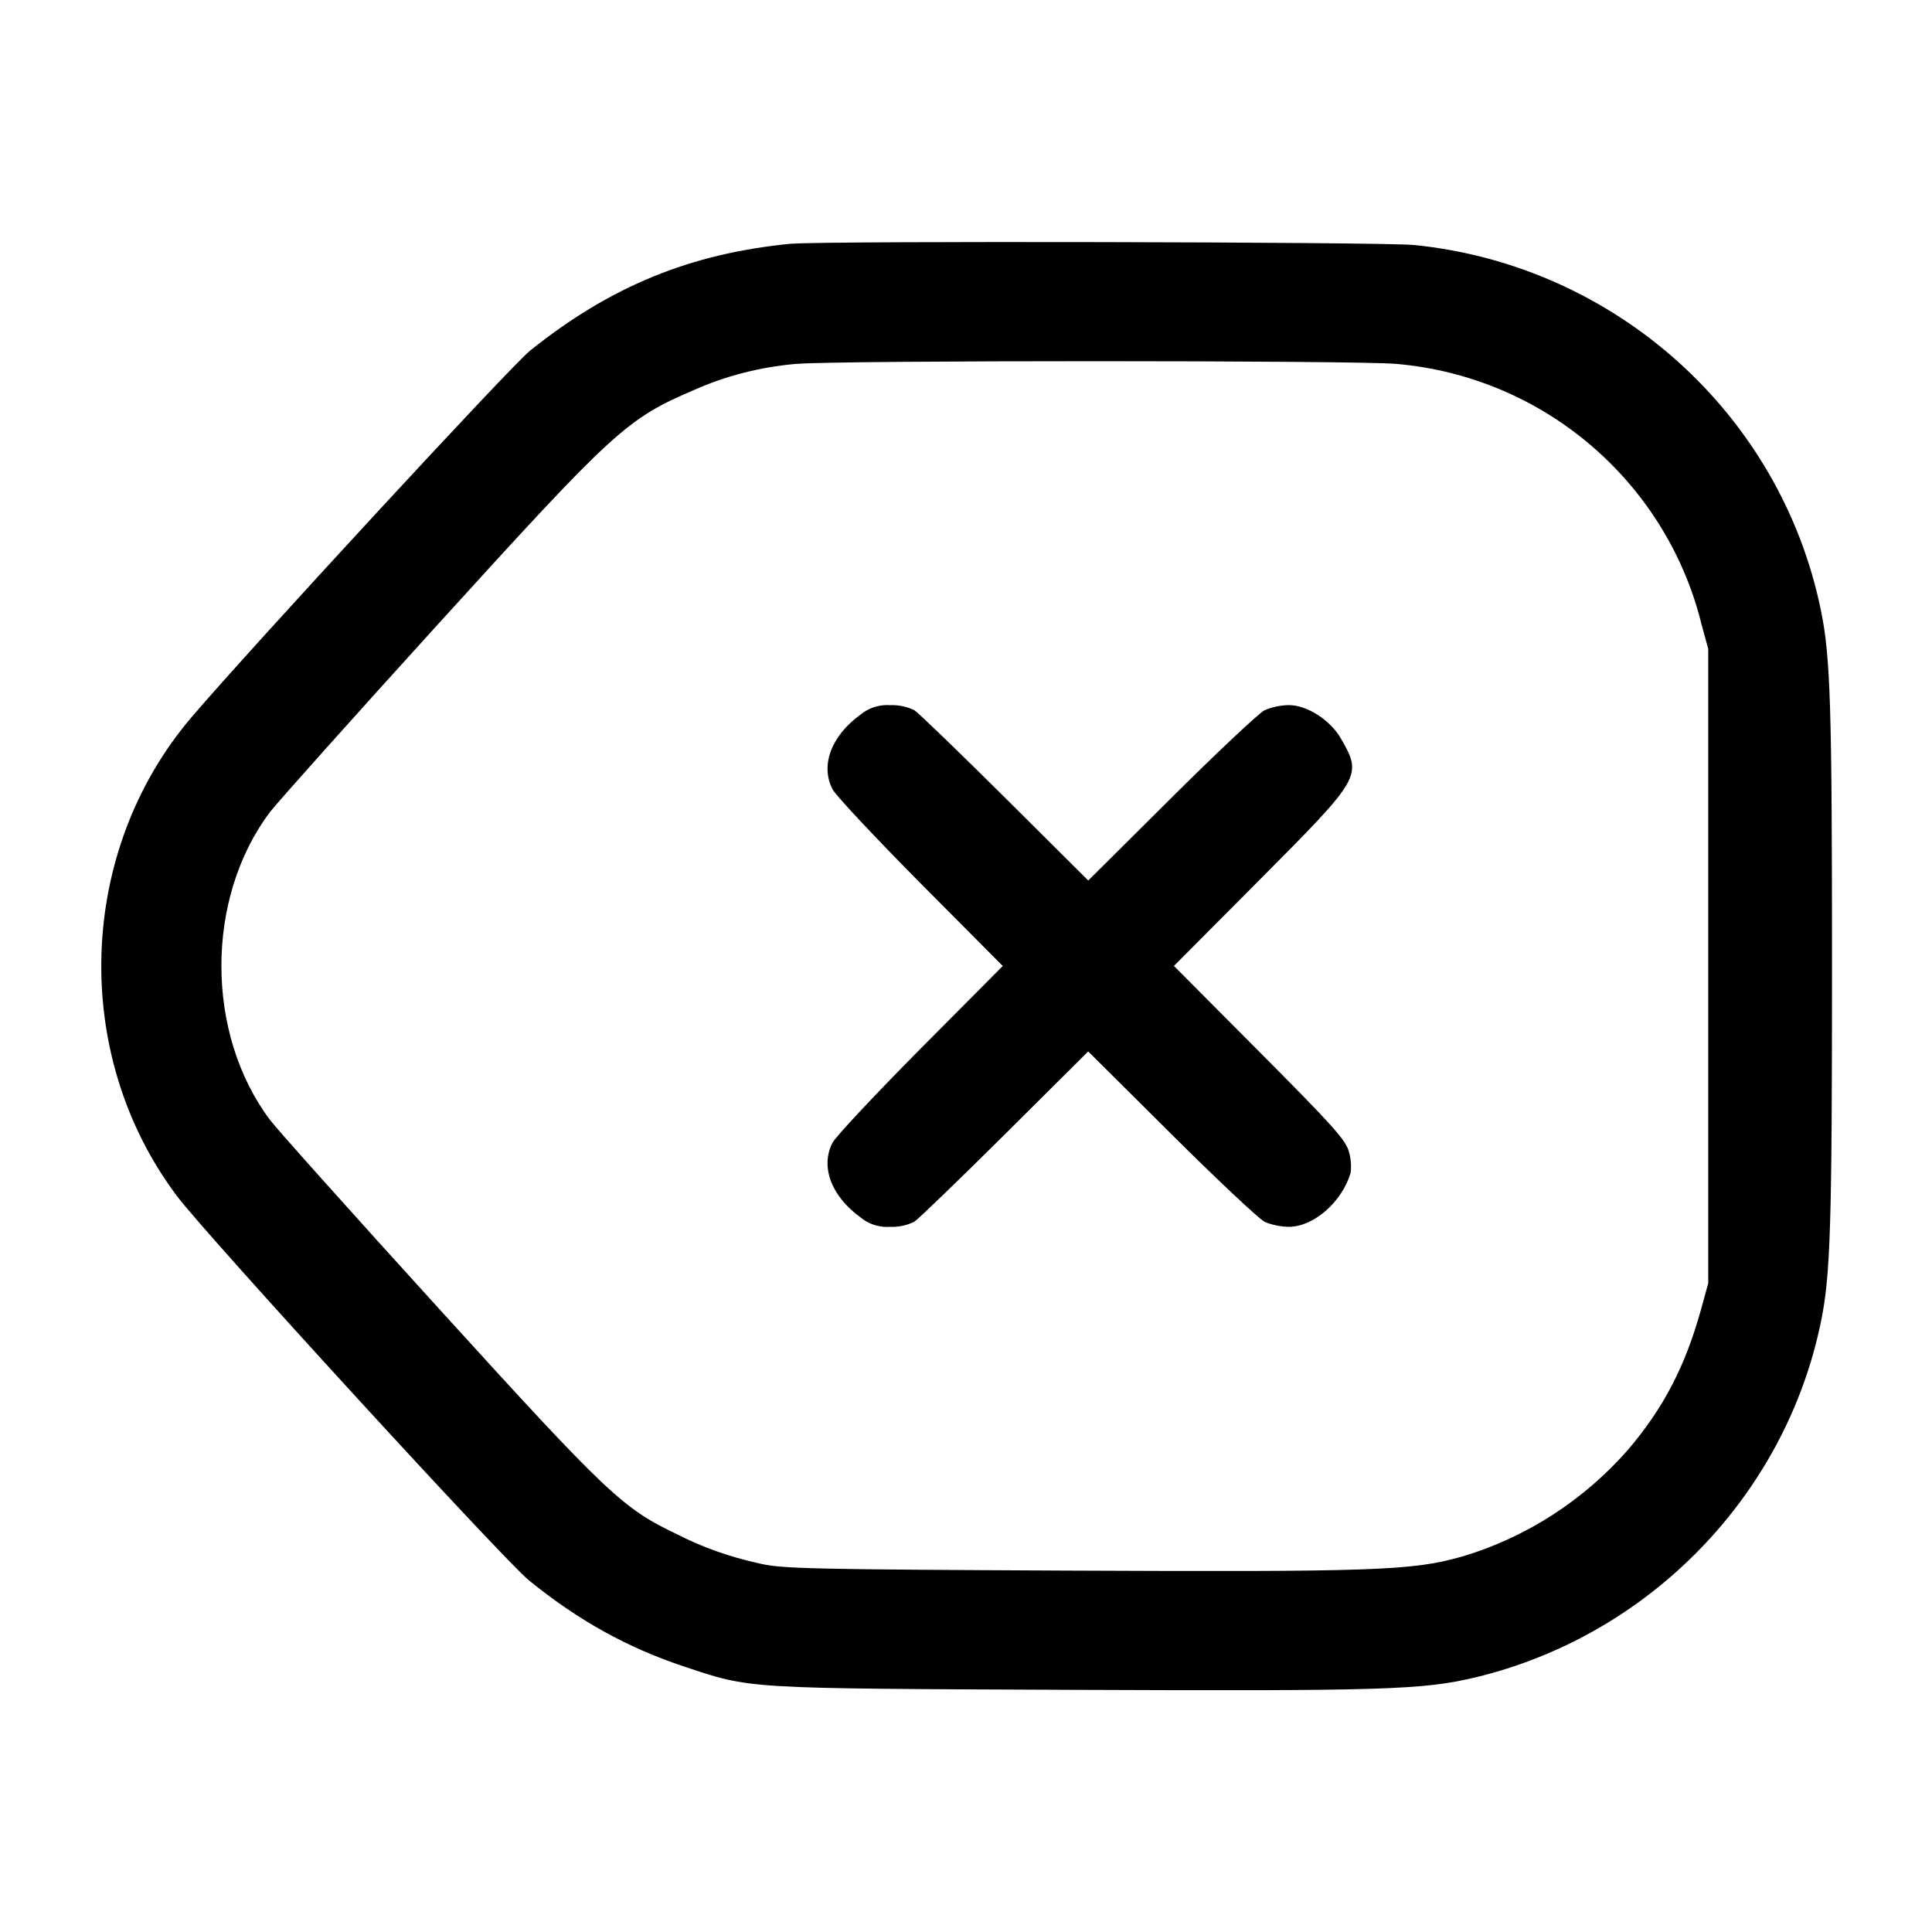 <!-- Generated by IcoMoon.io -->
<svg version="1.1" xmlns="http://www.w3.org/2000/svg" width="32" height="32" viewBox="0 0 32 32">
<title>tag-cross</title>
<path d="M13.12 4.035c-1.679 0.16-3.008 0.704-4.343 1.775-0.315 0.253-4.591 4.883-5.6 6.064-1.901 2.225-2.007 5.592-0.247 7.935 0.489 0.652 5.412 6.027 5.831 6.367 0.816 0.663 1.627 1.113 2.564 1.425 1.127 0.375 0.961 0.365 6.435 0.388 5.164 0.021 5.804 0.001 6.671-0.205 2.88-0.688 5.139-3.011 5.729-5.889 0.159-0.771 0.184-1.603 0.184-5.893s-0.025-5.123-0.184-5.893c-0.667-3.256-3.407-5.716-6.739-6.051-0.499-0.051-9.796-0.069-10.301-0.021zM23.125 6.027c2.452 0.213 4.446 1.949 5.041 4.248l0.009 0.040 0.119 0.432v10.507l-0.119 0.432c-0.261 0.944-0.623 1.639-1.215 2.332-0.723 0.823-1.663 1.438-2.73 1.76l-0.042 0.011c-0.799 0.225-1.447 0.248-6.508 0.225-4.239-0.020-4.732-0.031-5.092-0.116-0.515-0.112-0.97-0.277-1.393-0.495l0.032 0.015c-0.912-0.431-1.152-0.657-3.961-3.747-1.421-1.563-2.679-2.968-2.795-3.123-1.071-1.429-1.072-3.667-0.003-5.093 0.116-0.153 1.359-1.544 2.764-3.091 2.96-3.257 3.145-3.427 4.281-3.912 0.492-0.219 1.063-0.371 1.662-0.424l0.021-0.001c0.676-0.060 9.26-0.059 9.929 0zM14.253 11.836c-0.484 0.351-0.668 0.837-0.465 1.235 0.051 0.101 0.707 0.8 1.456 1.556l1.365 1.373-1.365 1.373c-0.749 0.756-1.405 1.455-1.456 1.556-0.203 0.397-0.019 0.884 0.465 1.235 0.118 0.098 0.272 0.158 0.439 0.158 0.018 0 0.035-0.001 0.052-0.002l-0.002 0c0.010 0 0.022 0.001 0.034 0.001 0.135 0 0.263-0.032 0.376-0.090l-0.005 0.002c0.072-0.048 0.749-0.703 1.505-1.453l1.372-1.365 1.375 1.367c0.755 0.752 1.451 1.405 1.544 1.453 0.093 0.047 0.276 0.085 0.404 0.085 0.409 0 0.879-0.409 1.023-0.891 0.005-0.033 0.007-0.071 0.007-0.11 0-0.084-0.012-0.166-0.035-0.243l0.002 0.006c-0.052-0.199-0.252-0.421-1.48-1.656l-1.42-1.427 1.42-1.427c1.692-1.701 1.701-1.719 1.345-2.341-0.176-0.305-0.56-0.552-0.861-0.552-0.146 0.002-0.285 0.034-0.411 0.088l0.007-0.003c-0.093 0.048-0.789 0.701-1.544 1.453l-1.375 1.367-1.372-1.365c-0.756-0.751-1.433-1.405-1.505-1.453-0.108-0.055-0.236-0.087-0.371-0.087-0.012 0-0.024 0-0.036 0.001l0.002-0c-0.015-0.001-0.032-0.002-0.050-0.002-0.167 0-0.321 0.060-0.441 0.159l0.001-0.001z"></path>
</svg>
